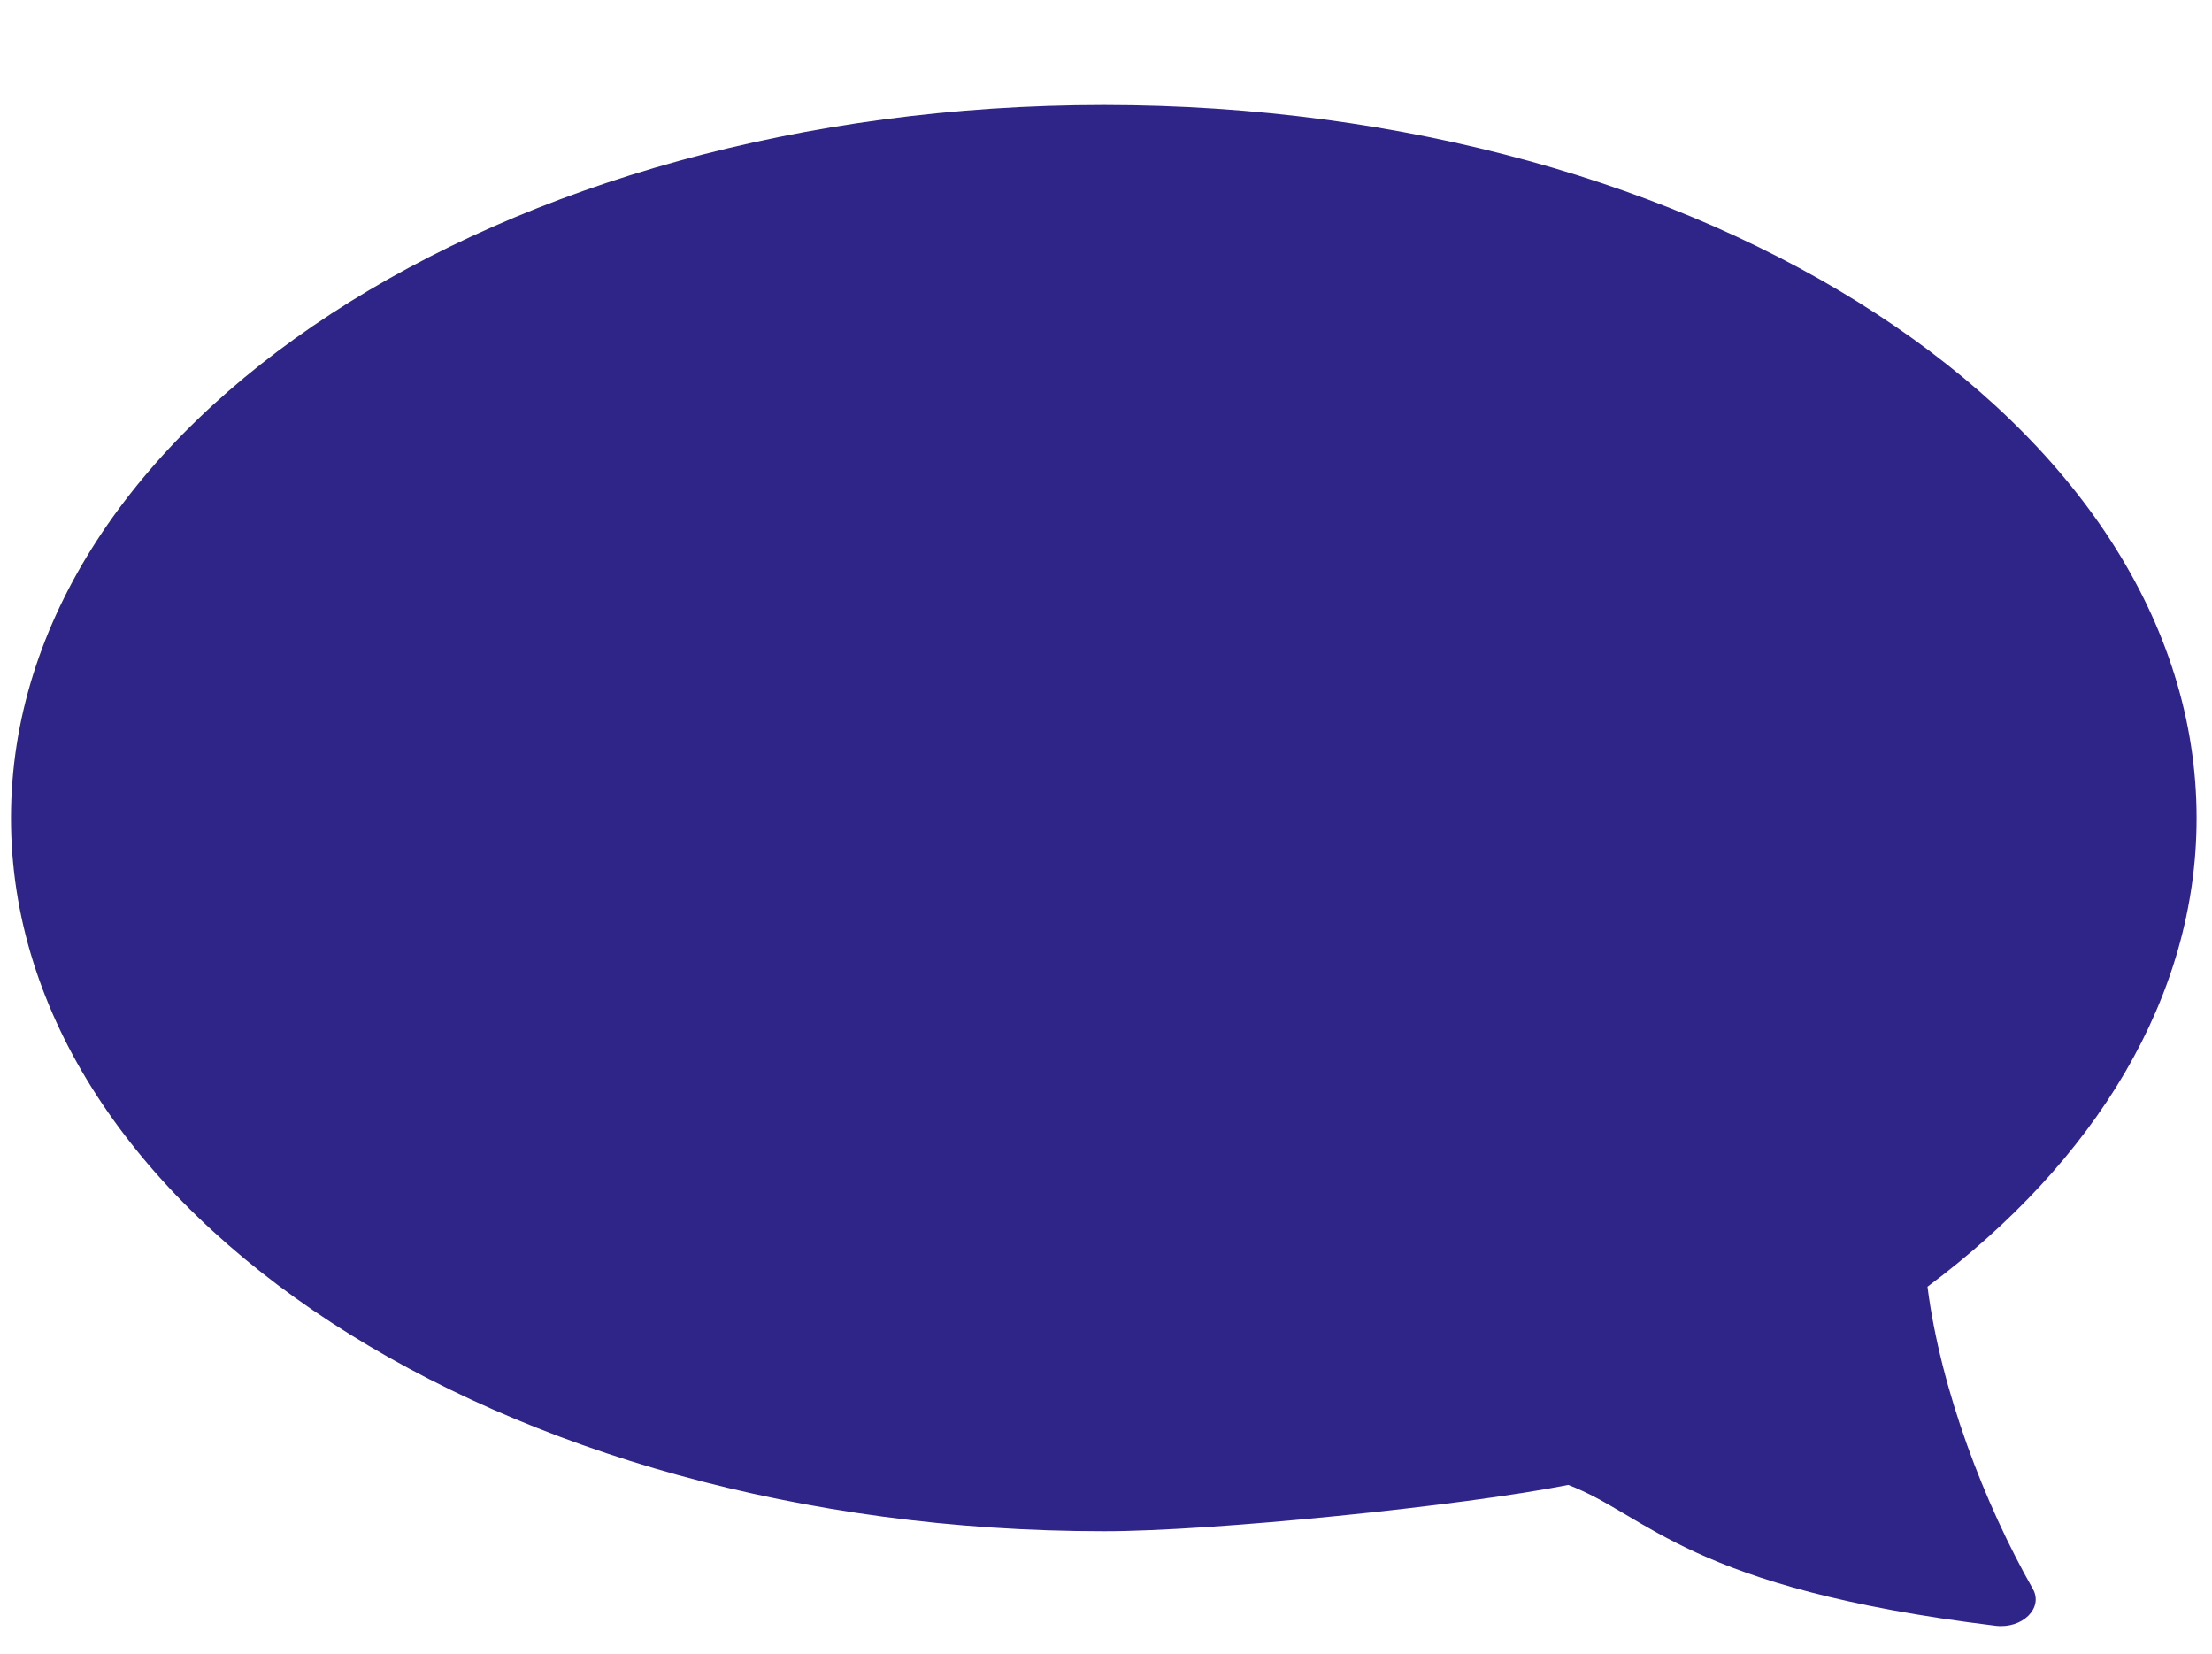 <svg width="99" height="74" viewBox="0 0 99 74" fill="none" xmlns="http://www.w3.org/2000/svg">
<g clip-path="url(#clip0_6_220)">
<path d="M49.401 68.518C22.39 68.518 0.491 54.231 0.491 36.608C0.491 18.984 22.39 4.697 49.401 4.697C76.411 4.697 98.31 18.984 98.31 36.608C98.31 44.631 93.768 51.97 86.266 57.577C86.859 62.209 88.816 67.287 90.98 71.098C91.463 71.946 90.528 72.894 89.311 72.748C75.518 71.062 73.751 67.795 70.187 66.446C65.505 67.38 54.247 68.526 49.401 68.518Z" fill="#2F2487"/>
</g>
<defs>
<clipPath id="clip0_6_220">
<rect width="97.819" height="72.957" fill="white" transform="matrix(-1 0 0 1 98.31 0.214)"/>
</clipPath>
</defs>
</svg>
